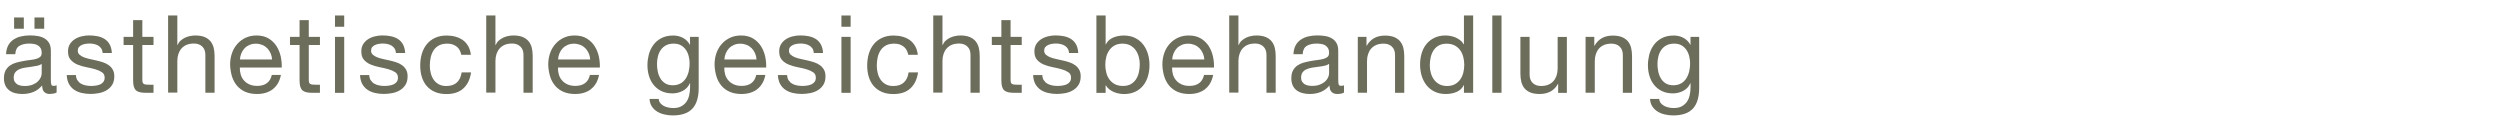 <?xml version="1.0" encoding="UTF-8"?>
<svg id="Ebene_1_Kopie" data-name="Ebene 1 Kopie" xmlns="http://www.w3.org/2000/svg" viewBox="0 0 450.31 23.91">
  <defs>
    <style>
      .cls-1 {
        fill: #6d6d5c;
        stroke-width: 0px;
      }
    </style>
  </defs>
  <path class="cls-1" d="M8.99,16.93c-.43,0-.77-.12-1.02-.36s-.38-.63-.38-1.18c-.46.55-.99.94-1.59,1.18s-1.26.36-1.96.36c-.46,0-.88-.05-1.29-.15-.4-.1-.76-.26-1.06-.49s-.55-.52-.72-.88c-.17-.36-.26-.79-.26-1.3,0-.57.1-1.04.29-1.4.2-.36.45-.66.77-.89s.68-.4,1.09-.52c.41-.12.83-.21,1.26-.29.46-.09.89-.16,1.3-.2.41-.05.77-.11,1.08-.2.31-.08.56-.21.74-.37.18-.16.27-.4.27-.71,0-.36-.07-.66-.21-.88-.14-.22-.31-.39-.53-.51s-.46-.2-.72-.23-.53-.06-.79-.06c-.7,0-1.29.13-1.75.4s-.72.77-.76,1.51h-1.66c.03-.62.16-1.15.39-1.58.23-.43.55-.78.94-1.04s.84-.46,1.35-.58c.51-.12,1.04-.18,1.6-.18.46,0,.91.03,1.36.1s.85.2,1.22.4c.36.2.66.48.88.85.22.36.33.84.33,1.42v5.19c0,.39.02.68.07.86.04.18.2.27.46.27.14,0,.31-.03.51-.1v1.29c-.29.17-.68.25-1.19.25ZM6.67,11.85c-.34.07-.69.13-1.06.18-.37.04-.74.1-1.12.16-.38.06-.72.15-1.01.28s-.54.32-.73.56c-.19.24-.28.57-.28.98,0,.27.05.5.17.69.11.19.25.34.43.46.18.12.38.2.62.25.24.05.48.08.73.08.55,0,1.01-.07,1.4-.22.39-.15.71-.34.96-.57.25-.23.43-.47.55-.74s.18-.52.18-.75v-1.7c-.21.16-.48.27-.82.34ZM4.29,3.14v2.03h-1.75v-2.03h1.75ZM7.96,3.14v2.03h-1.75v-2.03h1.75Z"/>
  <path class="cls-1" d="M13.96,14.46c.16.25.36.46.61.6.25.15.54.26.86.32.32.07.65.1.99.1.26,0,.53-.02.82-.06.29-.04.55-.11.79-.21.24-.1.44-.26.59-.46.16-.2.23-.46.23-.77,0-.43-.16-.75-.49-.97-.33-.22-.73-.4-1.22-.54-.49-.14-1.02-.26-1.59-.37s-1.1-.27-1.59-.47c-.49-.2-.89-.48-1.22-.85-.33-.36-.49-.87-.49-1.52,0-.51.11-.94.34-1.31.23-.36.52-.66.88-.89.36-.23.76-.4,1.21-.51.45-.11.89-.17,1.33-.17.57,0,1.1.05,1.58.15.48.1.91.27,1.28.51.37.24.67.57.89.97.22.41.35.92.39,1.53h-1.66c-.03-.33-.11-.59-.25-.81-.14-.21-.33-.39-.55-.52-.22-.13-.46-.22-.73-.28s-.54-.09-.81-.09c-.25,0-.5.02-.75.06-.25.04-.48.11-.69.21-.21.1-.38.23-.51.39-.13.16-.19.37-.19.63,0,.29.1.52.3.71.2.19.46.34.77.47.31.12.66.23,1.05.31.39.08.78.17,1.17.26.42.09.82.2,1.22.33s.75.3,1.05.52c.3.21.55.48.74.81s.28.73.28,1.21c0,.61-.13,1.12-.38,1.52-.25.4-.58.73-1,.98-.41.25-.87.42-1.38.52s-1.02.15-1.53.15c-.56,0-1.09-.06-1.6-.18-.51-.12-.96-.31-1.35-.58-.39-.27-.7-.62-.94-1.05-.23-.44-.36-.97-.39-1.59h1.66c.01.36.1.67.25.93Z"/>
  <path class="cls-1" d="M27.65,6.64v1.46h-2.01v6.26c0,.2.02.35.05.47s.09.21.19.27c.09.06.22.11.38.13s.37.03.63.03h.76v1.46h-1.27c-.43,0-.8-.03-1.1-.09-.31-.06-.55-.17-.74-.32-.19-.16-.33-.38-.42-.66-.09-.29-.14-.66-.14-1.13v-6.42h-1.72v-1.46h1.72v-3.02h1.66v3.02h2.01Z"/>
  <path class="cls-1" d="M31.94,2.79v5.32h.04c.13-.31.31-.58.55-.79.23-.21.5-.39.79-.53.29-.14.6-.24.92-.3.32-.07.63-.1.93-.1.66,0,1.22.09,1.66.27.44.18.8.44,1.07.76.27.33.46.71.58,1.16.11.45.17.95.17,1.49v6.63h-1.66v-6.83c0-.62-.18-1.12-.55-1.48s-.87-.55-1.5-.55c-.51,0-.95.08-1.32.23-.37.16-.68.38-.93.66s-.43.62-.56,1c-.12.38-.19.8-.19,1.26v5.69h-1.66V2.79h1.66Z"/>
  <path class="cls-1" d="M49.14,16.07c-.75.57-1.7.86-2.85.86-.81,0-1.5-.13-2.1-.39s-1.09-.62-1.49-1.09c-.4-.47-.71-1.03-.91-1.68-.2-.65-.32-1.36-.34-2.13,0-.77.12-1.47.35-2.11.23-.64.56-1.19.99-1.66.42-.47.92-.83,1.5-1.09.58-.26,1.21-.39,1.9-.39.9,0,1.64.19,2.23.56.59.37,1.07.84,1.42,1.41s.6,1.2.74,1.87.19,1.32.17,1.93h-7.55c-.01.44.04.86.16,1.26.12.4.3.75.57,1.05.26.31.59.55.99.73.4.18.88.27,1.42.27.7,0,1.28-.16,1.73-.49s.74-.82.89-1.48h1.64c-.22,1.13-.71,1.98-1.46,2.55ZM48.74,9.6c-.15-.35-.35-.65-.6-.91-.25-.25-.55-.46-.9-.6s-.72-.22-1.14-.22-.82.07-1.16.22-.64.35-.89.61c-.25.26-.44.56-.58.91-.14.34-.23.71-.25,1.1h5.79c-.03-.39-.11-.76-.26-1.11Z"/>
  <path class="cls-1" d="M57.63,6.64v1.46h-2.01v6.26c0,.2.02.35.05.47s.09.21.19.27c.09.06.22.11.38.13s.37.03.63.03h.76v1.46h-1.27c-.43,0-.8-.03-1.1-.09-.31-.06-.55-.17-.74-.32-.19-.16-.33-.38-.42-.66-.09-.29-.14-.66-.14-1.13v-6.42h-1.72v-1.46h1.72v-3.02h1.66v3.02h2.01Z"/>
  <path class="cls-1" d="M60.34,4.82v-2.03h1.66v2.03h-1.66ZM62,6.64v10.08h-1.66V6.64h1.66Z"/>
  <path class="cls-1" d="M66.79,14.46c.16.25.36.46.61.6.25.15.54.26.86.32.32.07.65.1.99.1.26,0,.53-.02.82-.06.29-.04.55-.11.79-.21.24-.1.44-.26.59-.46.16-.2.23-.46.23-.77,0-.43-.16-.75-.49-.97-.33-.22-.73-.4-1.22-.54-.49-.14-1.02-.26-1.59-.37s-1.1-.27-1.59-.47c-.49-.2-.89-.48-1.22-.85-.33-.36-.49-.87-.49-1.52,0-.51.11-.94.34-1.31.23-.36.52-.66.88-.89.36-.23.76-.4,1.21-.51.45-.11.89-.17,1.33-.17.57,0,1.1.05,1.58.15.48.1.91.27,1.28.51.37.24.67.57.89.97.22.41.35.92.39,1.53h-1.66c-.03-.33-.11-.59-.25-.81-.14-.21-.33-.39-.55-.52-.22-.13-.46-.22-.73-.28s-.54-.09-.81-.09c-.25,0-.5.02-.75.06-.25.04-.48.11-.69.21-.21.1-.38.23-.51.39-.13.16-.19.37-.19.63,0,.29.1.52.3.71.2.19.46.34.77.47.31.12.66.23,1.05.31.39.08.78.17,1.17.26.42.09.82.2,1.22.33s.75.3,1.05.52c.3.21.55.48.74.81s.28.73.28,1.21c0,.61-.13,1.12-.38,1.52-.25.4-.58.73-1,.98-.41.25-.87.42-1.38.52s-1.02.15-1.53.15c-.56,0-1.09-.06-1.6-.18-.51-.12-.96-.31-1.35-.58-.39-.27-.7-.62-.94-1.05-.23-.44-.36-.97-.39-1.59h1.66c.01.36.1.67.25.93Z"/>
  <path class="cls-1" d="M82.24,8.39c-.42-.35-.97-.53-1.68-.53-.6,0-1.1.11-1.5.33-.4.22-.72.51-.96.88-.24.36-.41.78-.52,1.26-.1.48-.16.97-.16,1.47,0,.47.05.92.17,1.37.11.44.28.83.52,1.18.23.34.54.62.92.83s.83.31,1.35.31c.82,0,1.46-.21,1.92-.64.46-.43.74-1.03.85-1.81h1.7c-.18,1.25-.65,2.21-1.39,2.89-.75.68-1.76,1.01-3.05,1.01-.77,0-1.45-.12-2.04-.37-.59-.25-1.08-.6-1.48-1.05s-.7-1-.9-1.63c-.2-.63-.3-1.32-.3-2.08s.1-1.46.29-2.12c.2-.66.49-1.23.89-1.72.4-.49.89-.87,1.49-1.15.6-.28,1.29-.42,2.09-.42.57,0,1.11.07,1.61.21.5.14.94.35,1.33.63s.7.65.95,1.08c.25.44.4.95.47,1.55h-1.72c-.13-.64-.4-1.13-.82-1.48Z"/>
  <path class="cls-1" d="M89.24,2.79v5.32h.04c.13-.31.31-.58.55-.79.23-.21.5-.39.79-.53.29-.14.6-.24.92-.3.32-.07.63-.1.93-.1.66,0,1.22.09,1.66.27.44.18.8.44,1.07.76.27.33.46.71.58,1.16.11.45.17.95.17,1.49v6.63h-1.66v-6.83c0-.62-.18-1.12-.55-1.48s-.87-.55-1.5-.55c-.51,0-.95.08-1.32.23-.37.16-.68.38-.93.66s-.43.62-.56,1c-.12.38-.19.8-.19,1.26v5.69h-1.66V2.79h1.66Z"/>
  <path class="cls-1" d="M106.44,16.07c-.75.57-1.7.86-2.85.86-.81,0-1.5-.13-2.1-.39s-1.09-.62-1.49-1.09c-.4-.47-.71-1.03-.91-1.68-.2-.65-.32-1.36-.34-2.13,0-.77.12-1.47.35-2.11.23-.64.56-1.19.99-1.66.42-.47.92-.83,1.5-1.09.58-.26,1.21-.39,1.9-.39.9,0,1.64.19,2.23.56.59.37,1.07.84,1.42,1.41s.6,1.2.74,1.87.19,1.32.17,1.93h-7.55c-.01.44.04.86.16,1.26.12.4.3.75.57,1.05.26.31.59.55.99.73.4.18.88.27,1.42.27.7,0,1.28-.16,1.73-.49s.74-.82.89-1.48h1.64c-.22,1.13-.71,1.98-1.46,2.55ZM106.04,9.6c-.15-.35-.35-.65-.6-.91-.25-.25-.55-.46-.9-.6s-.72-.22-1.14-.22-.82.07-1.16.22-.64.35-.89.61c-.25.26-.44.56-.58.91-.14.34-.23.71-.25,1.1h5.79c-.03-.39-.11-.76-.26-1.11Z"/>
  <path class="cls-1" d="M124.72,19.56c-.75.82-1.94,1.23-3.55,1.23-.47,0-.95-.05-1.43-.16-.49-.1-.93-.27-1.33-.51-.4-.23-.72-.54-.98-.92-.26-.38-.4-.84-.43-1.38h1.66c.01.3.11.55.28.76s.39.38.64.51.53.22.83.28c.3.06.58.09.86.09.55,0,1.01-.09,1.38-.28s.69-.45.94-.78c.25-.33.43-.73.54-1.2.11-.47.17-.98.17-1.54v-.66h-.04c-.29.62-.72,1.08-1.3,1.38-.58.29-1.19.44-1.84.44-.75,0-1.41-.14-1.97-.41-.56-.27-1.03-.64-1.4-1.1-.38-.46-.66-1-.85-1.62s-.28-1.27-.28-1.96c0-.6.08-1.21.23-1.84.16-.63.42-1.2.78-1.72s.84-.94,1.44-1.27c.6-.33,1.33-.5,2.2-.5.64,0,1.22.14,1.75.42.53.28.95.7,1.25,1.26h.02v-1.44h1.56v9.22c0,1.65-.38,2.89-1.13,3.71ZM122.6,15.03c.38-.23.69-.53.93-.9.23-.37.41-.79.52-1.26.11-.47.17-.94.17-1.4,0-.44-.05-.88-.16-1.31-.1-.43-.27-.82-.5-1.16s-.52-.62-.89-.83c-.36-.21-.81-.31-1.33-.31s-.99.1-1.37.3c-.38.2-.69.47-.93.81-.24.34-.42.73-.53,1.17-.11.44-.17.9-.17,1.38,0,.46.04.91.14,1.36.09.46.25.87.47,1.24.22.37.51.67.88.9.36.23.82.34,1.36.34s1.01-.11,1.39-.34Z"/>
  <path class="cls-1" d="M136.4,16.07c-.75.57-1.7.86-2.85.86-.81,0-1.5-.13-2.1-.39s-1.09-.62-1.49-1.09c-.4-.47-.71-1.03-.91-1.68-.2-.65-.32-1.36-.34-2.13,0-.77.12-1.47.35-2.11.23-.64.56-1.19.99-1.66.42-.47.92-.83,1.5-1.09.58-.26,1.21-.39,1.9-.39.9,0,1.64.19,2.23.56.59.37,1.07.84,1.42,1.41s.6,1.2.74,1.87.19,1.32.17,1.93h-7.55c-.01.44.04.86.16,1.26.12.4.3.75.57,1.05.26.31.59.55.99.73.4.18.88.27,1.42.27.7,0,1.28-.16,1.73-.49s.74-.82.89-1.48h1.64c-.22,1.13-.71,1.98-1.46,2.55ZM136,9.6c-.15-.35-.35-.65-.6-.91-.25-.25-.55-.46-.9-.6s-.72-.22-1.14-.22-.82.07-1.16.22-.64.35-.89.61c-.25.26-.44.56-.58.91-.14.34-.23.71-.25,1.1h5.79c-.03-.39-.11-.76-.26-1.11Z"/>
  <path class="cls-1" d="M142.06,14.46c.16.25.36.46.61.6.25.15.54.26.86.32.32.07.65.1.99.1.26,0,.53-.02.82-.06.29-.04.55-.11.79-.21.24-.1.44-.26.59-.46.16-.2.23-.46.23-.77,0-.43-.16-.75-.49-.97-.33-.22-.73-.4-1.22-.54-.49-.14-1.02-.26-1.59-.37s-1.1-.27-1.59-.47c-.49-.2-.89-.48-1.22-.85-.33-.36-.49-.87-.49-1.52,0-.51.11-.94.34-1.31.23-.36.52-.66.88-.89.36-.23.76-.4,1.21-.51.45-.11.89-.17,1.33-.17.57,0,1.1.05,1.58.15.48.1.91.27,1.28.51.37.24.67.57.89.97.22.41.35.92.39,1.53h-1.66c-.03-.33-.11-.59-.25-.81-.14-.21-.33-.39-.55-.52-.22-.13-.46-.22-.73-.28s-.54-.09-.81-.09c-.25,0-.5.02-.75.06-.25.04-.48.11-.69.21-.21.1-.38.23-.51.39-.13.16-.19.37-.19.63,0,.29.1.52.3.71.2.19.46.34.77.47.31.12.66.23,1.05.31.39.08.78.17,1.17.26.42.09.82.2,1.22.33s.75.3,1.05.52c.3.21.55.48.74.81s.28.73.28,1.21c0,.61-.13,1.12-.38,1.52-.25.4-.58.73-1,.98-.41.25-.87.42-1.38.52s-1.02.15-1.53.15c-.56,0-1.09-.06-1.6-.18-.51-.12-.96-.31-1.35-.58-.39-.27-.7-.62-.94-1.05-.23-.44-.36-.97-.39-1.59h1.66c.01.36.1.67.25.93Z"/>
  <path class="cls-1" d="M151.56,4.82v-2.03h1.66v2.03h-1.66ZM153.22,6.64v10.08h-1.66V6.64h1.66Z"/>
  <path class="cls-1" d="M162.75,8.39c-.42-.35-.97-.53-1.68-.53-.6,0-1.1.11-1.5.33-.4.22-.72.51-.96.88-.24.36-.41.78-.52,1.26-.1.48-.16.97-.16,1.47,0,.47.05.92.17,1.37.11.44.28.83.52,1.18.23.34.54.62.92.83s.83.31,1.35.31c.82,0,1.46-.21,1.92-.64.46-.43.74-1.03.85-1.81h1.7c-.18,1.25-.65,2.21-1.39,2.89-.75.68-1.76,1.01-3.05,1.01-.77,0-1.45-.12-2.04-.37-.59-.25-1.08-.6-1.48-1.05s-.7-1-.9-1.63c-.2-.63-.3-1.32-.3-2.08s.1-1.46.29-2.12c.2-.66.49-1.23.89-1.72.4-.49.89-.87,1.49-1.15.6-.28,1.29-.42,2.09-.42.57,0,1.11.07,1.61.21.5.14.94.35,1.33.63s.7.65.95,1.08c.25.44.4.95.47,1.55h-1.72c-.13-.64-.4-1.13-.82-1.48Z"/>
  <path class="cls-1" d="M169.76,2.79v5.32h.04c.13-.31.31-.58.55-.79.23-.21.5-.39.79-.53.29-.14.6-.24.92-.3.32-.07.63-.1.93-.1.66,0,1.22.09,1.66.27.44.18.8.44,1.07.76.27.33.46.71.58,1.16.11.45.17.95.17,1.49v6.63h-1.66v-6.83c0-.62-.18-1.12-.55-1.48s-.87-.55-1.5-.55c-.51,0-.95.08-1.32.23-.37.16-.68.38-.93.66s-.43.62-.56,1c-.12.38-.19.8-.19,1.26v5.69h-1.66V2.79h1.66Z"/>
  <path class="cls-1" d="M184.04,6.64v1.46h-2.01v6.26c0,.2.02.35.05.47s.09.21.19.27c.09.06.22.11.38.13s.37.03.63.03h.76v1.46h-1.27c-.43,0-.8-.03-1.1-.09-.31-.06-.55-.17-.74-.32-.19-.16-.33-.38-.42-.66-.09-.29-.14-.66-.14-1.13v-6.42h-1.72v-1.46h1.72v-3.02h1.66v3.02h2.01Z"/>
  <path class="cls-1" d="M188.03,14.46c.16.25.36.46.61.6.25.15.54.26.86.32.32.07.65.1.99.1.26,0,.53-.02.82-.06.29-.04.55-.11.79-.21.24-.1.44-.26.59-.46.16-.2.23-.46.23-.77,0-.43-.16-.75-.49-.97-.33-.22-.73-.4-1.22-.54-.49-.14-1.02-.26-1.59-.37s-1.1-.27-1.59-.47c-.49-.2-.89-.48-1.22-.85-.33-.36-.49-.87-.49-1.52,0-.51.11-.94.34-1.31.23-.36.52-.66.88-.89.36-.23.76-.4,1.21-.51.45-.11.89-.17,1.33-.17.57,0,1.1.05,1.58.15.48.1.91.27,1.28.51.37.24.67.57.89.97.22.41.35.92.39,1.53h-1.66c-.03-.33-.11-.59-.25-.81-.14-.21-.33-.39-.55-.52-.22-.13-.46-.22-.73-.28s-.54-.09-.81-.09c-.25,0-.5.02-.75.06-.25.04-.48.11-.69.21-.21.1-.38.23-.51.39-.13.16-.19.37-.19.63,0,.29.1.52.3.71.2.19.46.34.77.47.31.12.66.23,1.05.31.39.08.78.17,1.17.26.42.09.82.2,1.22.33s.75.3,1.05.52c.3.21.55.48.74.81s.28.73.28,1.21c0,.61-.13,1.12-.38,1.52-.25.4-.58.73-1,.98-.41.25-.87.42-1.38.52s-1.02.15-1.53.15c-.56,0-1.09-.06-1.6-.18-.51-.12-.96-.31-1.35-.58-.39-.27-.7-.62-.94-1.05-.23-.44-.36-.97-.39-1.59h1.66c.01.36.1.67.25.93Z"/>
  <path class="cls-1" d="M199.15,2.79v5.21h.04c.27-.56.7-.96,1.29-1.22.58-.25,1.23-.38,1.93-.38.78,0,1.46.14,2.04.43.58.29,1.06.67,1.44,1.16.38.49.67,1.05.87,1.69.19.64.29,1.31.29,2.03s-.09,1.39-.28,2.03c-.19.64-.47,1.19-.86,1.67s-.86.85-1.44,1.12c-.58.27-1.25.41-2.02.41-.25,0-.52-.03-.83-.08-.31-.05-.61-.14-.91-.25-.3-.12-.58-.28-.85-.48-.27-.2-.49-.45-.67-.75h-.04v1.35h-1.66V2.79h1.66ZM205.11,10.21c-.12-.45-.31-.85-.57-1.2-.25-.35-.58-.63-.97-.84s-.86-.31-1.39-.31-1.03.11-1.42.33c-.39.22-.71.51-.96.87s-.43.76-.54,1.22-.17.92-.17,1.38c0,.49.06.97.18,1.43.12.46.3.87.56,1.22s.58.63.98.85c.4.21.89.32,1.46.32s1.05-.11,1.43-.33c.38-.22.69-.51.93-.88.23-.36.4-.78.51-1.25.1-.47.16-.95.16-1.44,0-.47-.06-.93-.19-1.37Z"/>
  <path class="cls-1" d="M217.06,16.07c-.75.57-1.7.86-2.85.86-.81,0-1.5-.13-2.1-.39s-1.09-.62-1.49-1.09c-.4-.47-.71-1.03-.91-1.68-.2-.65-.32-1.36-.34-2.13,0-.77.12-1.47.35-2.11.23-.64.56-1.19.99-1.66.42-.47.92-.83,1.5-1.09.58-.26,1.21-.39,1.9-.39.9,0,1.64.19,2.23.56.59.37,1.07.84,1.42,1.41s.6,1.2.74,1.87.19,1.32.17,1.93h-7.55c-.01.44.04.86.16,1.26.12.4.3.75.57,1.05.26.31.59.55.99.73.4.18.88.27,1.42.27.7,0,1.28-.16,1.73-.49s.74-.82.89-1.48h1.64c-.22,1.13-.71,1.98-1.46,2.55ZM216.66,9.6c-.15-.35-.35-.65-.6-.91-.25-.25-.55-.46-.9-.6s-.72-.22-1.14-.22-.82.07-1.16.22-.64.35-.89.61c-.25.26-.44.56-.58.91-.14.34-.23.71-.25,1.1h5.79c-.03-.39-.11-.76-.26-1.11Z"/>
  <path class="cls-1" d="M223.07,2.79v5.32h.04c.13-.31.31-.58.55-.79.23-.21.5-.39.79-.53.29-.14.6-.24.92-.3.32-.07.63-.1.93-.1.66,0,1.22.09,1.66.27.44.18.8.44,1.07.76.27.33.46.71.58,1.16.11.45.17.95.17,1.49v6.63h-1.66v-6.83c0-.62-.18-1.12-.55-1.48s-.87-.55-1.5-.55c-.51,0-.95.08-1.32.23-.37.16-.68.38-.93.66s-.43.62-.56,1c-.12.38-.19.8-.19,1.26v5.69h-1.66V2.79h1.66Z"/>
  <path class="cls-1" d="M242.07,16.68c-.29.17-.68.25-1.19.25-.43,0-.77-.12-1.02-.36s-.38-.63-.38-1.18c-.46.55-.99.94-1.59,1.18s-1.26.36-1.96.36c-.46,0-.89-.05-1.3-.16-.41-.1-.76-.27-1.06-.49s-.54-.51-.71-.87c-.17-.36-.26-.79-.26-1.3,0-.57.1-1.04.29-1.4.2-.36.45-.66.77-.89s.68-.4,1.09-.52c.41-.12.83-.21,1.26-.29.46-.09.89-.16,1.3-.2.41-.05.77-.11,1.08-.2.31-.08.56-.21.74-.37.18-.16.27-.4.27-.71,0-.36-.07-.66-.21-.88-.14-.22-.31-.39-.53-.51s-.46-.2-.72-.23-.53-.06-.79-.06c-.7,0-1.29.13-1.75.4s-.72.77-.76,1.51h-1.66c.03-.62.16-1.15.39-1.58.23-.43.55-.78.94-1.04s.83-.46,1.34-.58c.5-.12,1.04-.18,1.61-.18.46,0,.91.03,1.36.1.45.06.85.2,1.22.4s.66.48.88.85c.22.36.33.84.33,1.42v5.18c0,.39.02.67.07.86.04.18.2.27.46.27.14,0,.31-.03.51-.08v1.29ZM239.38,11.51c-.21.16-.48.27-.82.34s-.69.13-1.06.17c-.37.05-.74.1-1.12.16-.38.06-.72.15-1.01.28-.3.13-.54.31-.73.55-.19.24-.28.57-.28.98,0,.27.05.5.17.69.11.19.25.34.43.46.18.12.38.2.61.25s.48.08.74.08c.55,0,1.01-.07,1.4-.22.39-.15.71-.34.96-.56.25-.23.43-.47.55-.74.12-.26.18-.51.18-.75v-1.69Z"/>
  <path class="cls-1" d="M246.14,6.64v1.6h.04c.69-1.22,1.78-1.83,3.28-1.83.66,0,1.22.09,1.66.27.44.18.8.44,1.07.76.27.33.46.71.58,1.16.11.45.17.95.17,1.49v6.63h-1.66v-6.83c0-.62-.18-1.12-.55-1.48s-.87-.55-1.5-.55c-.51,0-.95.08-1.32.23-.37.16-.68.38-.93.66s-.43.62-.56,1c-.12.38-.19.8-.19,1.26v5.69h-1.66V6.64h1.56Z"/>
  <path class="cls-1" d="M263.69,16.72v-1.37h-.04c-.27.56-.7.96-1.29,1.21-.58.25-1.23.37-1.93.37-.78,0-1.46-.14-2.04-.43-.58-.29-1.06-.67-1.44-1.15-.38-.48-.67-1.04-.87-1.68-.19-.64-.29-1.31-.29-2.03s.09-1.39.28-2.03.47-1.19.86-1.67c.38-.47.86-.85,1.44-1.13.58-.28,1.25-.42,2.02-.42.26,0,.54.03.84.08s.6.14.9.26c.3.12.58.29.85.49.27.2.49.45.67.75h.04V2.79h1.66v13.92h-1.66ZM257.73,13.14c.12.45.31.85.57,1.2.25.35.58.63.97.84s.86.31,1.39.31,1.03-.11,1.42-.33c.39-.22.71-.51.96-.87s.43-.76.54-1.22.17-.92.17-1.38c0-.49-.06-.97-.18-1.43-.12-.46-.3-.87-.56-1.22-.25-.35-.58-.63-.98-.85-.4-.21-.89-.32-1.46-.32s-1.03.11-1.42.33c-.39.22-.7.51-.94.88-.23.36-.4.78-.51,1.25-.1.47-.16.95-.16,1.44,0,.47.06.93.19,1.38Z"/>
  <path class="cls-1" d="M270.46,2.79v13.92h-1.66V2.79h1.66Z"/>
  <path class="cls-1" d="M280.66,16.72v-1.6h-.04c-.35.62-.8,1.08-1.35,1.37-.55.29-1.19.44-1.93.44-.66,0-1.22-.09-1.66-.26-.44-.18-.8-.43-1.07-.75-.27-.32-.46-.71-.58-1.16-.11-.45-.17-.95-.17-1.49v-6.63h1.66v6.82c0,.62.18,1.12.55,1.48s.86.55,1.5.55c.51,0,.95-.08,1.32-.23.37-.16.68-.38.93-.66.25-.29.43-.62.56-1,.12-.38.19-.8.19-1.26v-5.69h1.66v10.08h-1.56Z"/>
  <path class="cls-1" d="M287.17,6.64v1.6h.04c.69-1.22,1.78-1.83,3.28-1.83.66,0,1.22.09,1.66.27.44.18.8.44,1.07.76.27.33.46.71.58,1.16.11.45.17.95.17,1.49v6.63h-1.66v-6.83c0-.62-.18-1.12-.55-1.48s-.87-.55-1.5-.55c-.51,0-.95.08-1.32.23-.37.16-.68.38-.93.66s-.43.62-.56,1c-.12.38-.19.8-.19,1.26v5.69h-1.66V6.64h1.56Z"/>
  <path class="cls-1" d="M304.93,19.56c-.75.82-1.94,1.23-3.55,1.23-.47,0-.95-.05-1.43-.16-.49-.1-.93-.27-1.33-.51-.4-.23-.72-.54-.98-.92-.26-.38-.4-.84-.43-1.38h1.66c.01.3.11.55.28.76s.39.38.64.51.53.22.83.28c.3.06.58.09.86.09.55,0,1.01-.09,1.38-.28s.69-.45.94-.78c.25-.33.43-.73.54-1.2.11-.47.17-.98.17-1.54v-.66h-.04c-.29.62-.72,1.08-1.3,1.38-.58.29-1.19.44-1.84.44-.75,0-1.41-.14-1.97-.41-.56-.27-1.03-.64-1.4-1.1-.38-.46-.66-1-.85-1.62s-.28-1.27-.28-1.96c0-.6.08-1.21.23-1.84.16-.63.42-1.2.78-1.72s.84-.94,1.44-1.27c.6-.33,1.33-.5,2.2-.5.64,0,1.22.14,1.75.42.53.28.95.7,1.25,1.26h.02v-1.44h1.56v9.22c0,1.65-.38,2.89-1.13,3.71ZM302.81,15.03c.38-.23.69-.53.93-.9.23-.37.41-.79.52-1.26.11-.47.17-.94.17-1.4,0-.44-.05-.88-.16-1.31-.1-.43-.27-.82-.5-1.16s-.52-.62-.89-.83c-.36-.21-.81-.31-1.33-.31s-.99.1-1.37.3c-.38.2-.69.47-.93.81-.24.34-.42.73-.53,1.17-.11.44-.17.9-.17,1.38,0,.46.04.91.14,1.36.09.46.25.87.47,1.24.22.37.51.67.88.9.36.23.82.34,1.36.34s1.01-.11,1.39-.34Z"/>
</svg>